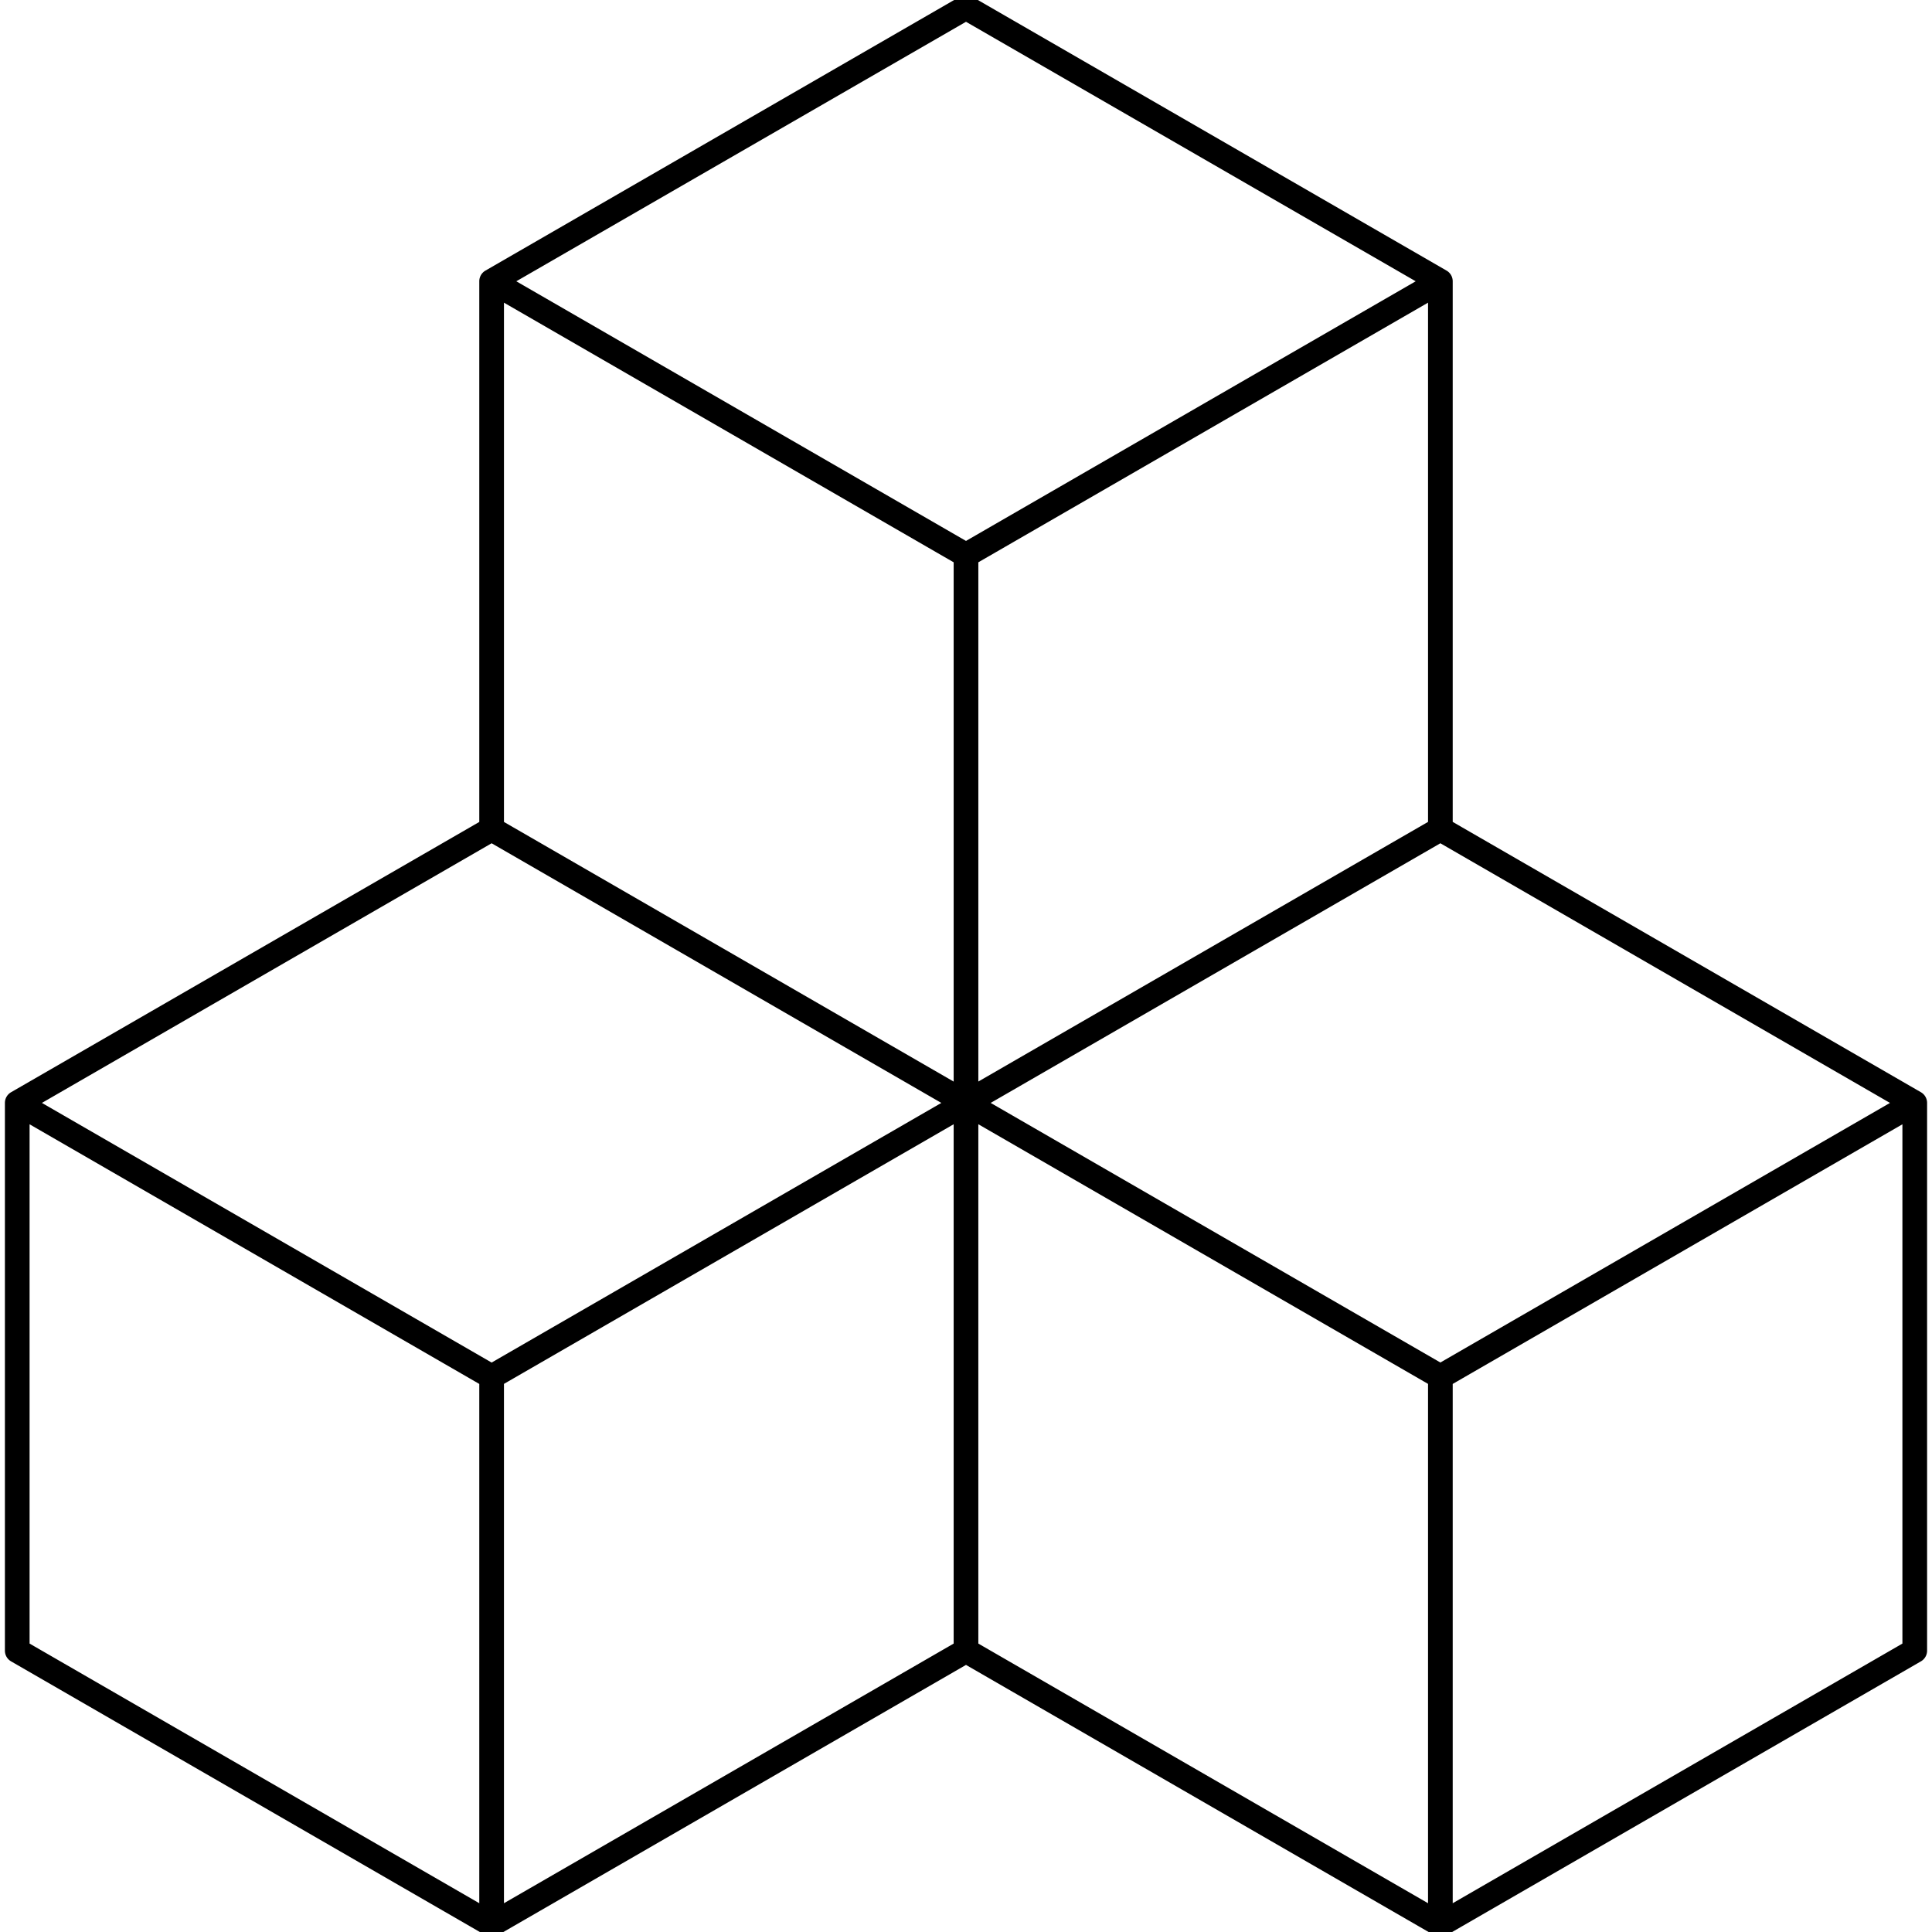 <svg height='100px' width='100px'  fill="#000000" xmlns="http://www.w3.org/2000/svg" viewBox="0 0 387.52 391.51" x="0px" y="0px"><title>BS-tricube</title><path stroke="black" stroke-width="2px" d="M386.77,222.2l-95.38-55.07V57a1.5,1.5,0,0,0-.75-1.3L194.51.2a1.5,1.5,0,0,0-1.5,0L96.88,55.7a1.5,1.5,0,0,0-.75,1.3V167.14L.75,222.2A1.5,1.5,0,0,0,0,223.5v111a1.5,1.5,0,0,0,.75,1.3l96.13,55.5a1.5,1.5,0,0,0,1.5,0l95.38-55.07,95.38,55.07a1.5,1.5,0,0,0,1.5,0l96.13-55.5a1.5,1.5,0,0,0,.75-1.3v-111A1.5,1.5,0,0,0,386.77,222.2ZM192.26,113.37V220.91L99.13,167.14V59.6ZM289.89,168h0Zm-1.5-.87-93.13,53.77V113.37L288.39,59.6Zm-190.76,2.6,93.13,53.77L97.63,277.27,4.5,223.5Zm1.5,110.13,93.13-53.77V333.64L99.13,387.41Zm96.13-53.77,93.13,53.77V387.41l-93.13-53.77Zm94.63,51.17L196.76,223.5l93.13-53.77L383,223.5Zm-96.13-274L286.89,57l-93.13,53.77L100.63,57ZM3,226.1l93.13,53.77V387.41L3,333.64ZM291.39,387.41V279.87l93.13-53.77V333.64Z"></path></svg>
